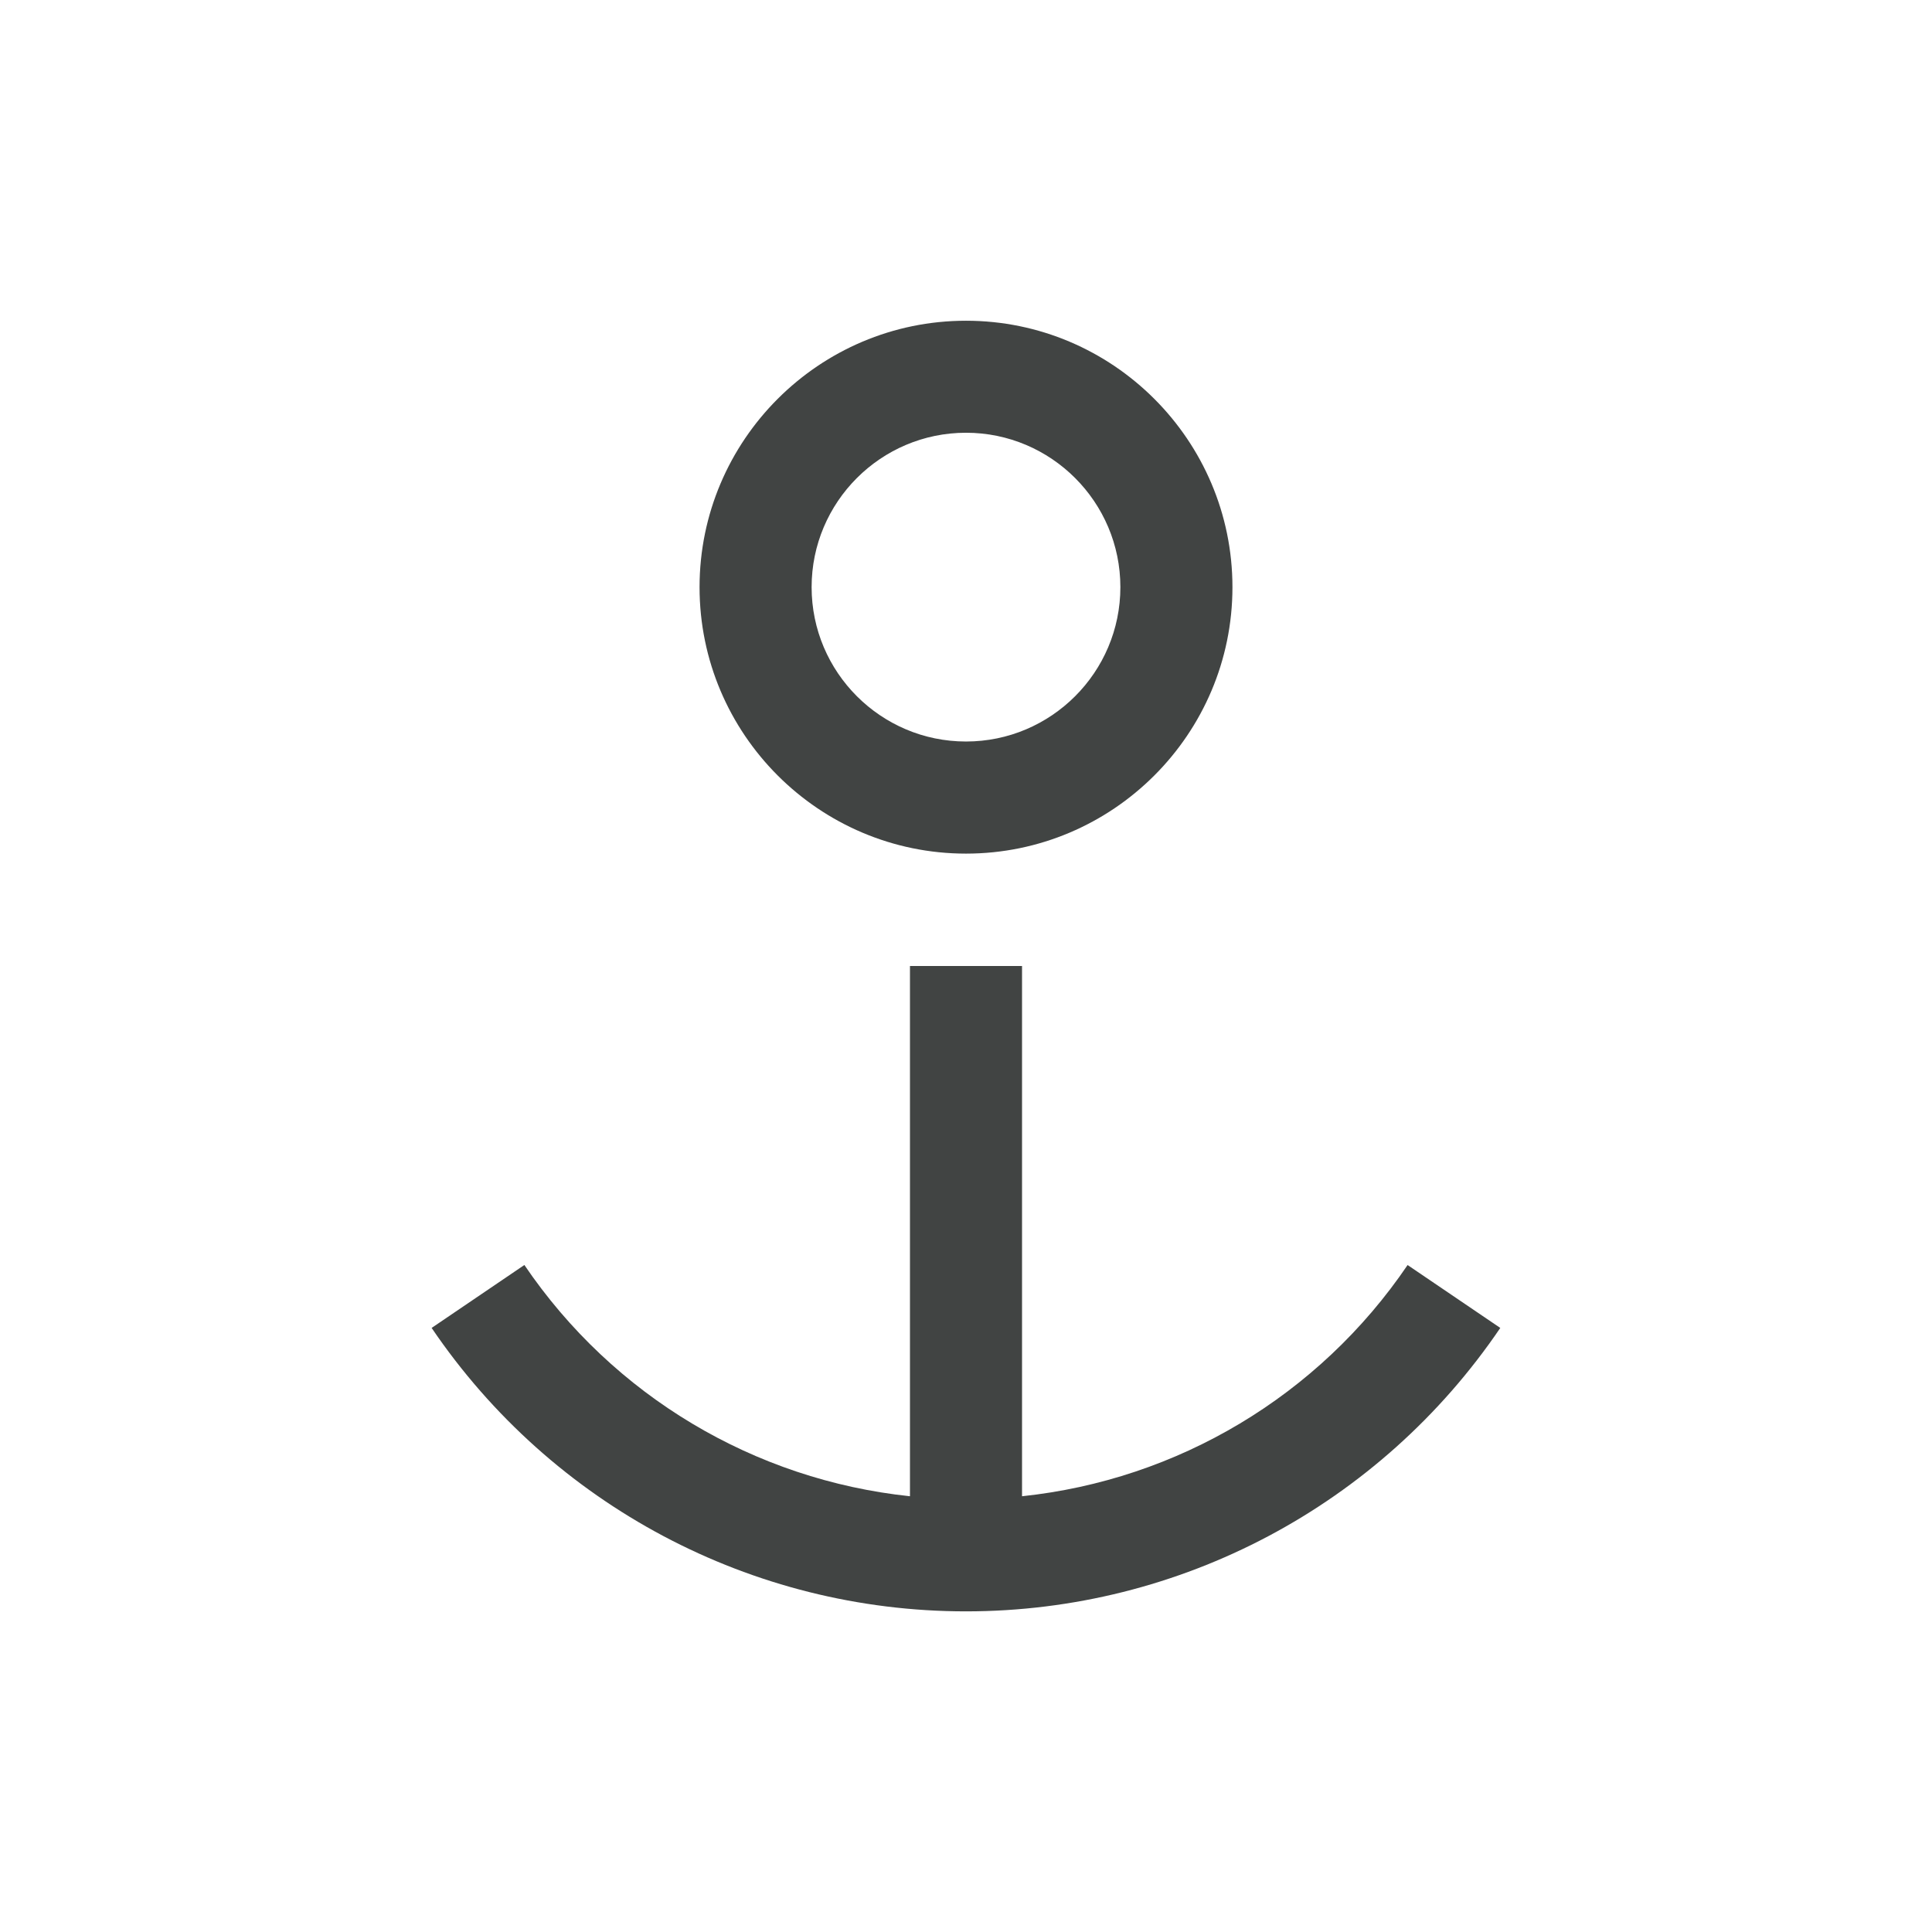 <svg width="285" height="285" viewBox="0 0 285 285" fill="none" xmlns="http://www.w3.org/2000/svg">
<path d="M142.5 125.922C164.176 125.922 181.805 108.287 181.805 86.618C181.805 64.948 164.169 47.313 142.5 47.313C120.831 47.313 103.195 64.948 103.195 86.618C103.195 108.287 120.831 125.922 142.5 125.922ZM142.5 63.837C155.057 63.837 165.273 74.054 165.273 86.611C165.273 99.168 155.057 109.385 142.5 109.385C129.943 109.385 119.726 99.168 119.726 86.611C119.726 74.054 129.943 63.837 142.5 63.837Z" fill="#414443"/>
<path d="M207.647 186.606C194.527 205.941 173.685 218.306 150.766 220.72V142.5H134.234V220.72C111.315 218.306 90.473 205.941 77.353 186.606L63.672 195.89C81.433 222.069 110.899 237.701 142.493 237.701C174.088 237.701 203.553 222.069 221.315 195.89L207.633 186.606H207.647Z" fill="#414443"/>
</svg>

